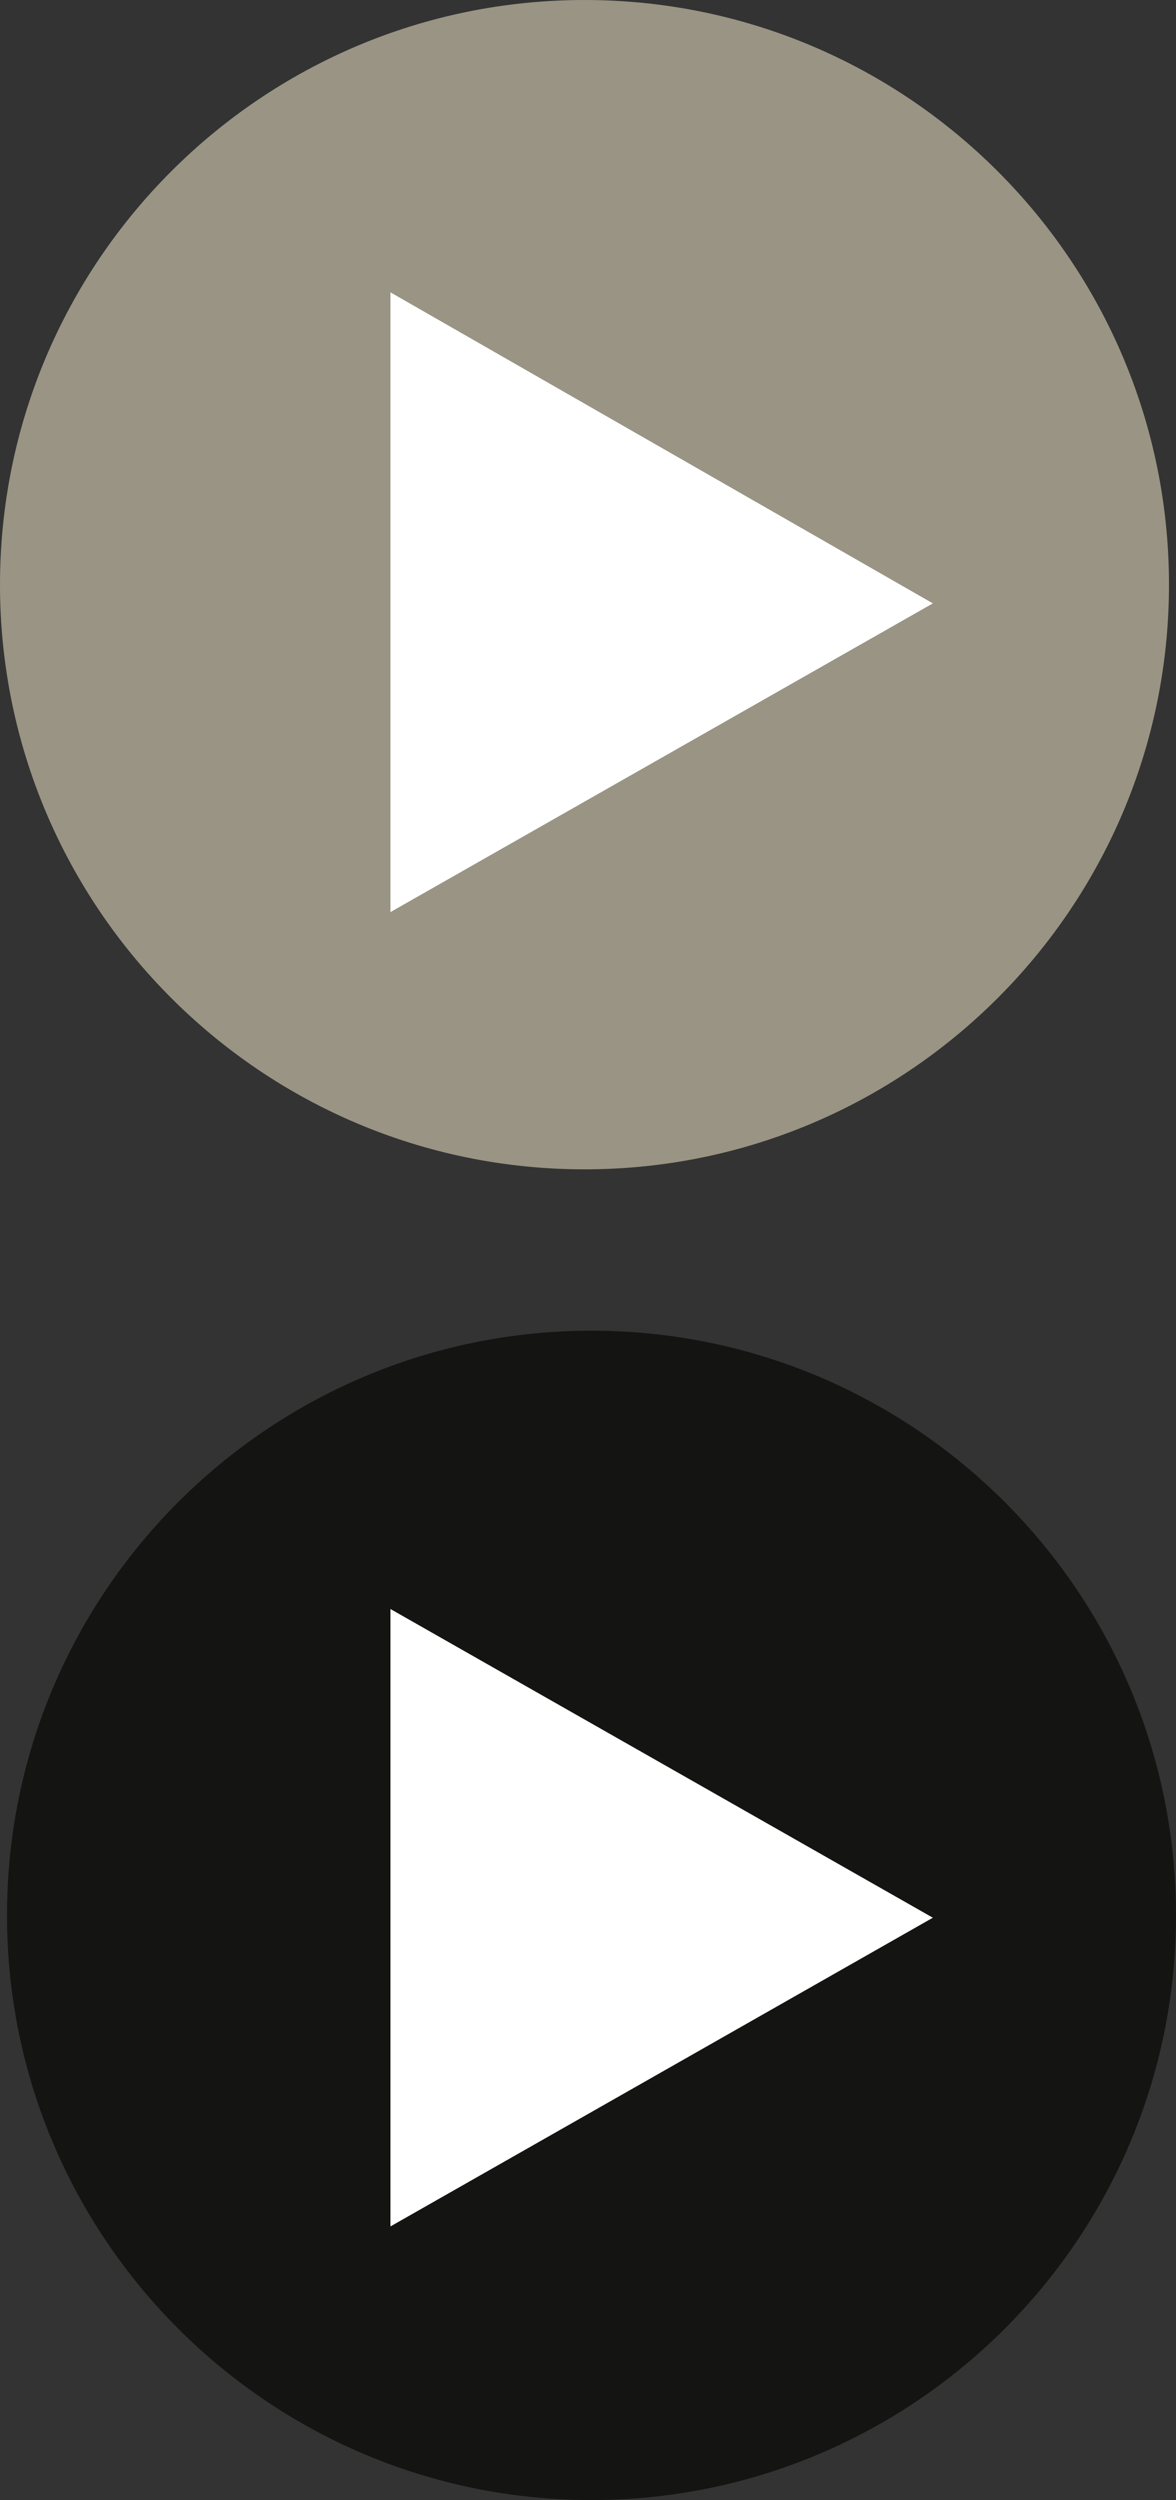 <?xml version="1.0" encoding="utf-8"?>
<!-- Generator: Adobe Illustrator 24.1.2, SVG Export Plug-In . SVG Version: 6.00 Build 0)  -->
<svg version="1.1" id="Ebene_1" xmlns="http://www.w3.org/2000/svg" xmlns:xlink="http://www.w3.org/1999/xlink" x="0px" y="0px"
	 viewBox="0 0 50.3 106.9" style="enable-background:new 0 0 50.3 106.9;" xml:space="preserve">
<rect x="0" y="0" width="50.3" height="106.9" fill="#333333" stroke="none"/>
<style type="text/css">
	.st0{fill:#9A9484;}
	.st1{fill:#141412;}
	.st2{fill:#FFFFFF;}
</style>
<g>
	<path class="st0" d="M25,0c13.8,0,25,11.2,25,25S38.8,50,25,50S0,38.8,0,25S11.2,0,25,0"/>
</g>
<g>
	<path class="st1" d="M25.3,56.9c13.8,0,25,11.2,25,25s-11.2,25-25,25s-25-11.2-25-25S11.5,56.9,25.3,56.9"/>
</g>
<polygon class="st2" points="16.7,12.5 16.7,39 39.9,25.8 "/>
<polygon class="st2" points="16.7,68.8 16.7,95.2 39.9,82 "/>
</svg>

